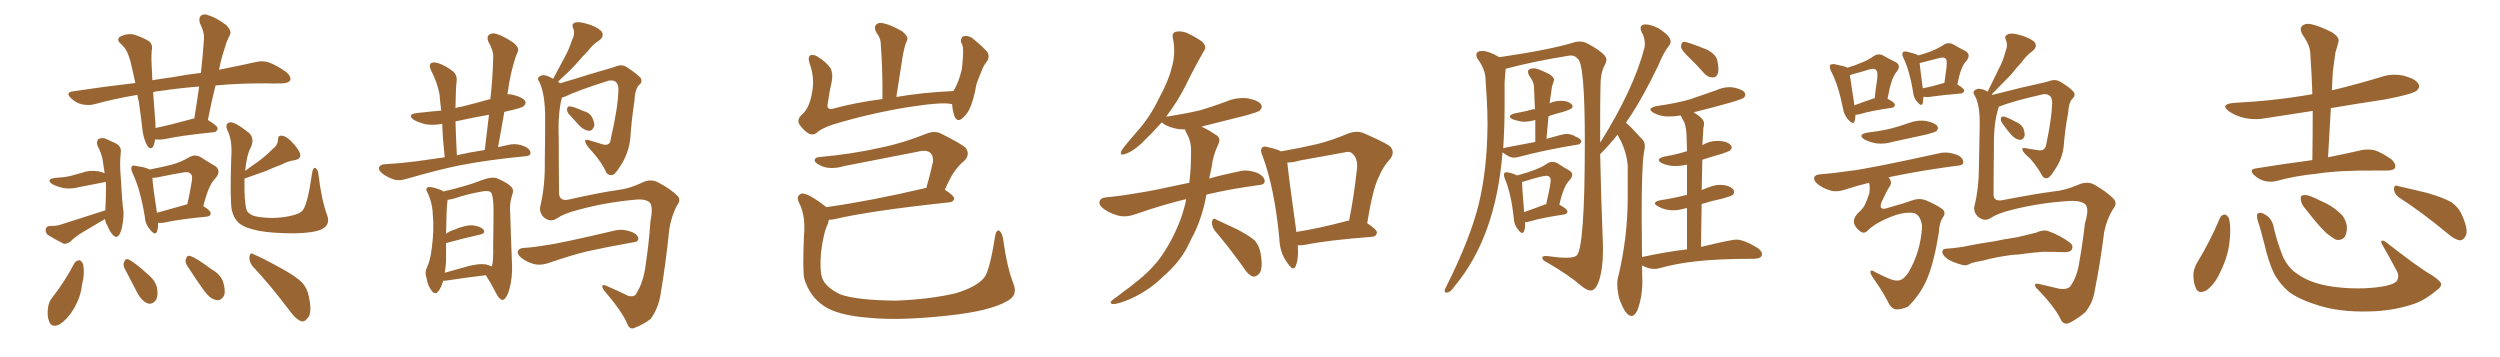 <svg xmlns="http://www.w3.org/2000/svg" xmlns:xlink="http://www.w3.org/1999/xlink" width="1050" height="150"><path fill="#996633" padding="10" d="M65.19 58.45L65.19 58.45Q64.75 60.94 64.16 61.82L64.16 61.82Q62.99 62.84 61.96 61.38L61.96 61.38Q60.50 58.89 59.91 55.22L59.91 55.22Q59.33 49.80 58.30 42.63L58.30 42.63Q57.86 41.16 57.71 39.84L57.71 39.84Q48.05 41.46 39.55 43.80L39.55 43.80Q37.35 44.38 34.28 43.80L34.28 43.80Q31.64 43.07 29.74 41.16L29.74 41.16Q27.39 38.82 30.47 38.38L30.47 38.38Q44.09 36.33 56.84 34.86L56.84 34.86Q55.66 29.30 54.64 25.20L54.64 25.20Q53.47 21.53 52.44 20.21L52.44 20.21Q51.86 19.63 50.98 18.60L50.98 18.60Q48.78 16.85 50.24 15.53L50.24 15.53Q53.03 13.92 56.25 14.50L56.25 14.50Q60.21 15.82 62.55 17.29L62.55 17.29Q64.31 18.60 63.72 21.39L63.72 21.39Q63.43 24.32 63.87 30.62L63.87 30.62Q63.87 32.23 64.01 33.69L64.01 33.69Q68.41 32.96 72.80 32.37L72.80 32.37Q78.96 31.20 84.38 30.62L84.38 30.62Q85.25 23.00 85.69 15.97L85.69 15.97Q85.84 13.62 83.94 9.67L83.94 9.67Q83.35 7.47 84.38 6.59L84.38 6.59Q85.69 5.57 87.60 6.45L87.60 6.45Q90.67 7.32 95.07 10.55L95.07 10.55Q97.27 12.89 96.68 14.36L96.68 14.36Q96.09 15.67 95.21 17.58L95.21 17.58Q94.48 19.92 93.46 23.14L93.46 23.14Q92.58 26.07 91.99 29.30L91.99 29.30Q100.78 27.54 107.37 26.07L107.37 26.07Q110.30 25.34 112.94 26.22L112.94 26.22Q116.16 27.39 120.12 30.18L120.12 30.18Q122.46 32.23 121.88 33.69L121.88 33.69Q121.14 35.01 118.36 35.01L118.36 35.01Q114.99 35.16 111.33 35.01L111.33 35.01Q99.90 35.01 90.53 35.89L90.53 35.89Q88.77 42.77 87.30 50.39L87.30 50.39Q91.41 52.88 91.41 53.91L91.41 53.91Q91.26 55.37 89.79 55.52L89.79 55.52Q75.59 56.98 68.99 58.45L68.99 58.45Q67.09 58.74 65.63 58.59L65.63 58.59Q65.33 58.45 65.19 58.45ZM80.13 50.10L80.13 50.10Q80.57 49.80 81.59 49.80L81.59 49.80Q82.76 42.63 83.64 36.33L83.64 36.33Q74.85 37.06 68.12 38.09L68.12 38.09Q66.06 38.23 64.31 38.67L64.31 38.67Q64.60 43.36 65.04 48.63L65.04 48.63Q65.33 50.98 65.33 53.76L65.33 53.76Q71.63 52.44 80.13 50.10ZM44.24 88.33L44.24 88.33Q44.53 82.47 44.53 77.93L44.53 77.93Q44.38 76.90 44.38 76.32L44.38 76.32Q43.65 76.61 42.63 76.76L42.63 76.76Q37.94 77.64 33.54 78.52L33.54 78.52Q29.74 79.54 26.51 78.96L26.51 78.96Q23.88 78.37 21.97 77.34L21.97 77.34Q19.04 75.29 23.14 74.71L23.14 74.71Q26.51 74.56 29.30 73.97L29.30 73.97Q31.79 73.24 34.13 72.66L34.13 72.66Q37.50 71.34 41.16 71.92L41.16 71.92Q42.92 72.22 43.95 72.80L43.95 72.80Q43.51 69.87 43.07 66.80L43.07 66.80Q42.33 63.72 41.02 61.38L41.02 61.38Q40.28 59.47 41.31 58.45L41.31 58.45Q42.63 57.71 44.09 58.15L44.09 58.15Q46.29 59.18 48.63 60.21L48.63 60.21Q51.27 61.67 50.68 64.45L50.68 64.45Q50.24 69.29 50.68 73.83L50.68 73.83Q51.27 85.11 51.86 88.77L51.86 88.77Q52.00 91.41 51.42 94.48L51.42 94.48Q50.98 97.12 50.10 98.58L50.10 98.58Q49.07 100.20 47.61 98.88L47.61 98.88Q46.14 97.41 45.12 94.78L45.12 94.78Q44.24 93.31 44.09 91.99L44.09 91.99Q39.70 94.63 35.16 97.27L35.16 97.27Q32.08 99.02 29.30 101.66L29.30 101.66Q27.83 102.54 26.81 102.39L26.81 102.39Q23.00 100.49 20.21 98.73L20.21 98.73Q19.04 97.85 19.19 96.39L19.19 96.39Q19.34 95.07 20.80 94.92L20.80 94.92Q23.58 94.92 25.05 94.48L25.05 94.48Q35.45 91.11 44.24 88.33ZM66.36 93.60L66.36 93.60Q66.50 95.80 65.92 97.27L65.92 97.27Q65.19 99.17 62.99 96.39L62.99 96.39Q60.94 94.04 60.79 90.82L60.79 90.82Q58.89 79.39 55.66 72.66L55.66 72.66Q54.79 70.75 55.37 69.87L55.37 69.87Q55.81 69.29 57.28 69.73L57.28 69.73Q61.38 70.31 62.84 71.19L62.84 71.19Q68.26 70.17 72.22 69.14L72.22 69.14Q76.32 67.97 79.39 66.06L79.39 66.06Q82.03 64.60 84.38 66.06L84.38 66.06Q87.74 68.26 90.38 69.73L90.38 69.73Q93.16 71.78 90.38 75L90.38 75Q87.60 77.64 85.40 86.57L85.40 86.57Q88.48 88.48 88.48 89.50L88.48 89.50Q88.48 90.82 87.01 90.97L87.01 90.97Q74.85 92.14 69.14 93.46L69.14 93.46Q67.68 93.75 66.36 93.60ZM77.93 85.99L77.93 85.99Q78.08 85.84 78.66 85.84L78.66 85.84Q79.69 81.45 80.27 77.78L80.27 77.78Q81.15 73.68 80.13 73.10L80.13 73.10Q79.39 71.92 76.61 72.51L76.61 72.51Q72.22 73.24 67.24 74.27L67.24 74.27Q65.33 74.71 64.01 74.71L64.01 74.71Q64.16 78.22 65.92 89.36L65.92 89.36Q71.19 87.89 77.93 85.99ZM102.69 75L102.69 75Q102.69 75.29 102.69 75.88L102.69 75.88Q102.54 84.67 103.56 88.18L103.56 88.18Q104.00 89.50 106.20 90.53L106.20 90.53Q108.69 91.41 114.40 91.55L114.40 91.55Q119.53 91.41 123.19 90.38L123.19 90.38Q126.12 89.65 127.15 88.33L127.15 88.33Q129.20 85.84 131.10 72.51L131.10 72.51Q131.54 70.02 132.57 70.61L132.57 70.61Q133.59 71.34 133.74 73.24L133.74 73.24Q135.06 84.08 137.40 90.38L137.40 90.38Q138.87 94.34 135.21 96.24L135.21 96.24Q131.98 97.85 123.63 98.00L123.63 98.00Q114.55 98.00 108.84 96.97L108.84 96.97Q102.98 95.80 100.63 93.90L100.63 93.90Q98.29 91.99 97.41 88.48L97.41 88.48Q96.53 84.67 97.12 66.06L97.12 66.06Q97.71 58.89 95.36 54.35L95.36 54.35Q94.48 52.00 96.39 51.42L96.39 51.42Q98.29 50.83 104.59 55.81L104.59 55.81Q106.93 58.01 105.47 61.67L105.47 61.67Q103.56 65.04 102.98 71.78L102.98 71.78Q105.62 69.73 108.25 67.97L108.25 67.97Q111.33 65.77 114.40 62.70L114.40 62.70Q116.75 60.94 116.75 58.59L116.75 58.59Q116.75 56.84 118.21 56.98L118.21 56.98Q119.97 56.98 122.31 59.33L122.31 59.33Q124.95 61.96 125.98 64.31L125.98 64.31Q126.71 66.65 123.93 67.24L123.93 67.24Q120.85 67.68 118.21 69.14L118.21 69.14Q114.99 70.31 111.77 71.78L111.77 71.78Q108.11 73.10 102.69 75ZM31.20 110.60L31.20 110.60Q31.93 109.42 33.40 109.28L33.40 109.28Q34.28 109.57 34.86 110.89L34.86 110.89Q35.74 114.70 34.42 119.68L34.42 119.68Q33.98 124.37 31.20 129.35L31.20 129.35Q28.56 133.89 25.05 136.23L25.05 136.23Q21.68 137.84 20.65 135.06L20.65 135.06Q19.63 132.57 20.21 128.91L20.21 128.91Q20.65 126.42 21.97 124.95L21.97 124.95Q27.25 118.21 31.20 110.60ZM52.29 112.65L52.29 112.65Q51.56 111.04 52.15 110.01L52.15 110.01Q52.73 108.40 54.05 108.98L54.05 108.98Q56.69 110.30 61.67 114.84L61.67 114.84Q65.04 117.48 65.92 120.70L65.92 120.70Q66.50 123.93 65.63 125.83L65.63 125.83Q64.01 128.03 62.11 127.44L62.11 127.44Q59.91 126.71 58.01 123.63L58.01 123.63Q55.08 118.07 52.29 112.65ZM78.52 111.47L78.52 111.47Q77.64 109.86 78.08 108.84L78.08 108.84Q78.52 107.08 79.98 107.52L79.98 107.52Q82.76 108.54 88.62 112.94L88.62 112.94Q92.72 115.28 93.75 118.51L93.75 118.51Q94.78 122.02 94.19 123.93L94.19 123.93Q92.87 126.56 90.67 125.98L90.67 125.98Q88.33 125.54 85.99 122.46L85.99 122.46Q82.18 117.19 78.52 111.47ZM105.91 111.62L105.91 111.62L105.91 111.62Q104.59 109.72 104.74 107.81L104.74 107.81Q105.18 105.76 106.49 106.79L106.49 106.79Q110.60 108.54 117.77 112.50L117.77 112.50Q124.22 116.02 126.86 118.65L126.86 118.65Q129.20 121.29 129.79 124.95L129.79 124.95Q131.25 131.84 129.05 133.74L129.05 133.74Q127.88 135.35 126.42 134.91L126.42 134.91Q124.22 134.03 121.88 130.81L121.88 130.81Q113.38 119.53 105.91 111.62ZM186.77 66.06L186.77 66.06Q185.89 57.71 185.74 52.00L185.74 52.00Q181.79 52.73 178.56 52.15L178.56 52.15Q175.78 51.42 173.88 50.39L173.88 50.39Q170.65 48.05 175.20 47.46L175.20 47.46Q180.32 46.88 185.30 46.44L185.30 46.44Q184.72 41.60 184.57 39.40L184.57 39.40Q183.54 34.28 180.91 29.30L180.91 29.30Q180.03 27.39 181.05 26.51L181.05 26.51Q182.23 25.93 183.98 26.51L183.98 26.51Q187.50 27.69 190.28 30.03L190.28 30.03Q192.19 31.64 191.75 34.42L191.75 34.42Q191.46 36.47 191.31 44.82L191.31 44.82Q191.31 44.97 191.31 45.41L191.31 45.41Q192.33 44.97 193.80 44.82L193.80 44.82Q199.66 43.36 205.96 41.60L205.96 41.60Q206.98 32.52 207.13 24.17L207.13 24.17Q207.42 21.53 205.08 17.43L205.08 17.43Q204.35 15.53 205.37 14.65L205.37 14.65Q206.54 13.62 208.45 14.21L208.45 14.21Q211.67 15.23 215.77 18.02L215.77 18.02Q218.12 20.07 217.53 21.53L217.53 21.53Q216.80 23.14 216.21 25.05L216.21 25.05Q215.48 27.39 214.60 31.05L214.60 31.05Q213.72 35.16 213.13 39.55L213.13 39.55Q214.60 39.55 216.06 39.99L216.06 39.99Q219.73 41.02 220.61 42.48L220.61 42.48Q221.04 43.51 220.02 44.53L220.02 44.53Q219.14 45.41 212.84 46.73L212.84 46.73Q212.26 46.88 211.82 47.02L211.82 47.02Q210.50 54.20 209.18 61.82L209.18 61.82Q211.52 61.23 214.60 60.64L214.60 60.64Q217.53 60.21 220.75 61.67L220.75 61.67Q222.95 62.84 222.80 64.60L222.80 64.60Q222.51 65.48 220.61 65.63L220.61 65.63Q205.22 67.09 193.21 69.43L193.21 69.43Q184.28 71.19 170.65 75.15L170.65 75.15Q167.87 76.03 165.53 75.44L165.53 75.44Q162.60 74.41 160.69 72.95L160.69 72.95Q158.79 71.48 159.23 70.17L159.23 70.17Q159.81 69.14 161.28 68.99L161.28 68.99Q167.14 68.70 174.32 67.82L174.32 67.82Q177.39 67.38 186.77 66.06ZM191.89 65.19L191.89 65.19Q197.02 64.01 203.61 62.99L203.61 62.99Q204.49 55.22 205.37 48.19L205.37 48.19Q198.05 49.51 191.31 50.98L191.31 50.98Q191.46 57.13 191.89 65.19ZM186.04 117.92L186.04 117.92Q186.04 118.21 186.04 118.36L186.04 118.36Q184.86 121.88 183.54 122.90L183.54 122.90Q182.37 123.63 181.35 122.17L181.35 122.17Q179.59 119.97 179.15 116.75L179.15 116.75Q178.27 114.55 179.30 112.35L179.30 112.35Q180.76 109.42 181.35 104.15L181.35 104.15Q182.37 96.53 181.79 90.38L181.79 90.38Q181.64 84.96 179.30 80.42L179.30 80.42Q178.56 79.10 180.03 78.52L180.03 78.52Q182.08 78.52 185.60 79.98L185.60 79.98Q186.04 80.27 186.18 80.42L186.18 80.42Q190.72 79.39 194.24 78.37L194.24 78.37Q198.49 77.20 202.15 75.73L202.15 75.73Q206.84 73.97 209.03 75L209.03 75Q213.57 77.05 214.60 78.37L214.60 78.37Q216.06 79.54 215.04 82.18L215.04 82.18Q213.87 85.55 214.31 90.09L214.31 90.09Q214.60 100.49 215.04 110.74L215.04 110.74Q215.33 117.63 213.43 123.05L213.43 123.05Q212.26 125.98 210.94 125.98L210.94 125.98Q209.77 125.83 208.30 123.05L208.30 123.05Q206.40 119.24 204.05 115.58L204.05 115.58Q196.58 116.46 186.91 117.92L186.91 117.92Q186.18 117.92 186.04 117.92ZM204.05 111.04L204.05 111.04Q205.37 111.33 206.40 111.91L206.40 111.91Q206.40 111.77 206.54 111.77L206.54 111.77Q207.28 110.30 207.13 102.83L207.13 102.83Q207.28 95.36 207.28 87.45L207.28 87.45Q207.13 81.74 206.10 80.71L206.10 80.71Q205.52 80.13 203.32 80.27L203.32 80.27Q196.29 81.45 190.87 83.35L190.87 83.35Q189.26 83.79 187.94 83.94L187.94 83.94Q187.94 84.23 187.94 84.38L187.94 84.38Q187.50 87.16 187.35 98.14L187.35 98.14Q188.82 97.12 190.58 96.53L190.58 96.53Q195.56 94.48 198.34 94.63L198.34 94.63Q201.56 94.92 203.03 96.39L203.03 96.39Q204.20 98.00 201.42 98.58L201.42 98.58Q195.41 99.90 187.35 102.10L187.35 102.10Q187.35 105.03 187.35 108.25L187.35 108.25Q187.35 111.77 186.77 114.55L186.77 114.55Q191.46 113.23 196.73 111.77L196.73 111.77Q201.42 110.60 204.05 111.04ZM235.99 41.02L235.99 41.02Q234.23 47.61 234.67 58.30L234.67 58.30Q234.67 70.17 234.81 81.59L234.81 81.59Q235.25 84.67 238.92 83.79L238.92 83.79Q252.69 80.71 259.42 79.83L259.42 79.83Q264.26 79.25 269.24 76.90L269.24 76.90Q273.19 74.85 276.42 76.61L276.42 76.61Q281.69 79.39 284.47 82.18L284.47 82.18Q286.23 83.94 284.33 86.28L284.33 86.28Q281.98 90.82 281.10 96.24L281.10 96.24Q279.64 110.74 277.44 123.63L277.44 123.63Q276.56 129.35 273.34 133.89L273.34 133.89Q270.56 136.08 266.89 137.55L266.89 137.55Q264.40 138.87 263.38 135.79L263.38 135.79Q261.04 130.52 253.86 122.17L253.86 122.17Q252.83 120.85 252.98 120.26L252.98 120.26Q252.98 119.24 254.88 120.12L254.88 120.12Q259.28 122.02 264.11 124.37L264.11 124.37Q266.46 124.66 267.04 123.63L267.04 123.63Q270.26 118.65 271.14 111.47L271.14 111.47Q272.61 101.81 273.19 92.87L273.19 92.87Q274.51 86.28 272.61 84.81L272.61 84.81Q270.56 83.35 266.02 83.94L266.02 83.94Q253.71 85.11 242.14 88.33L242.14 88.33Q236.72 89.79 233.94 91.70L233.94 91.70Q231.15 93.60 228.37 91.26L228.37 91.26Q226.17 88.92 227.05 86.13L227.05 86.13Q228.96 77.78 228.81 67.97L228.81 67.97Q228.96 57.71 228.96 49.66L228.96 49.66Q228.96 39.55 226.61 34.57L226.61 34.57Q225.44 32.96 226.32 32.37L226.32 32.37Q227.64 31.05 229.98 31.93L229.98 31.93Q231.30 32.52 232.32 33.11L232.32 33.11Q234.81 28.42 237.01 24.32L237.01 24.32Q238.92 20.95 240.23 16.85L240.23 16.85Q241.70 14.06 240.67 11.72L240.67 11.72Q239.94 10.11 241.41 9.52L241.41 9.52Q242.87 8.94 246.39 9.96L246.39 9.96Q250.20 10.99 252.39 12.89L252.39 12.89Q254.15 14.94 251.81 16.85L251.81 16.85Q248.88 18.75 246.97 21.39L246.97 21.39Q244.48 23.88 242.14 26.66L242.14 26.66Q239.36 29.74 234.38 34.28L234.38 34.28Q234.81 34.57 235.25 35.01L235.25 35.01Q237.89 34.13 241.55 33.11L241.55 33.11Q246.53 31.49 253.13 29.59L253.13 29.59Q257.81 28.27 259.28 27.69L259.28 27.69Q261.47 26.95 263.38 28.27L263.38 28.27Q268.21 31.49 269.24 32.96L269.24 32.96Q269.82 34.72 268.36 35.74L268.36 35.74Q266.60 37.65 266.46 42.48L266.46 42.48Q265.28 49.95 264.70 58.45L264.70 58.45Q263.96 64.45 260.74 69.43L260.74 69.43Q258.54 72.95 257.52 73.39L257.52 73.39Q256.05 73.97 254.74 72.66L254.74 72.66Q252.83 68.26 248.88 63.87L248.88 63.87Q245.95 60.79 245.80 59.47L245.80 59.47Q245.51 58.30 247.41 58.89L247.41 58.89Q250.20 59.77 253.71 60.79L253.71 60.79Q256.35 61.08 256.49 58.45L256.49 58.45Q259.57 45.12 259.72 37.94L259.72 37.94Q259.86 34.86 257.96 33.98L257.96 33.98Q257.08 33.69 255.76 33.84L255.76 33.84Q242.29 38.09 237.01 40.72L237.01 40.72Q236.13 40.87 235.99 41.02ZM238.77 47.75L238.77 47.75Q238.04 46.73 238.18 45.70L238.18 45.70Q238.33 44.53 239.36 44.68L239.36 44.68Q240.97 44.82 244.92 46.58L244.92 46.58Q247.56 47.31 248.58 49.07L248.58 49.07Q249.76 51.42 249.61 52.88L249.61 52.88Q248.88 54.93 247.41 54.93L247.41 54.93Q245.51 54.79 243.60 53.03L243.60 53.03Q241.11 50.39 238.77 47.75ZM219.73 104.15L219.73 104.15L219.73 104.15Q224.27 103.86 229.25 102.98L229.25 102.98Q234.52 102.39 258.84 96.68L258.84 96.68Q262.06 96.09 265.72 97.56L265.72 97.56Q268.21 98.73 268.07 100.49L268.07 100.49Q267.92 101.66 265.72 101.81L265.72 101.81Q254.88 103.71 246.39 105.62L246.39 105.62Q239.79 107.23 230.42 110.45L230.42 110.45Q227.49 111.47 224.85 111.04L224.85 111.04Q221.63 110.30 219.29 108.54L219.29 108.54Q217.09 106.93 217.53 105.47L217.53 105.47Q217.97 104.30 219.73 104.15ZM399.90 43.80L399.90 43.80Q396.68 42.63 381.59 44.97L381.59 44.97Q365.19 47.61 349.37 52.44L349.37 52.44Q344.53 54.20 342.77 55.96L342.77 55.96Q341.31 56.98 339.40 55.96L339.40 55.96Q337.06 54.35 335.60 52.00L335.60 52.00Q334.57 49.95 337.35 47.61L337.35 47.61Q339.99 44.97 341.02 39.11L341.02 39.11Q342.33 32.81 339.99 26.51L339.99 26.51Q339.11 23.73 340.58 23.14L340.58 23.14Q342.04 22.85 343.51 23.88L343.51 23.88Q346.88 25.93 348.78 28.56L348.78 28.56Q349.95 30.76 349.37 33.98L349.37 33.98Q348.34 38.53 347.75 42.92L347.75 42.92Q346.88 46.29 349.66 45.70L349.66 45.70Q359.18 43.07 370.61 41.60L370.61 41.60Q370.75 28.86 369.87 17.72L369.87 17.72Q369.73 15.82 367.97 13.48L367.97 13.48Q366.94 11.43 367.97 10.40L367.97 10.40Q368.99 9.23 371.19 9.81L371.19 9.81Q374.41 10.55 378.96 13.18L378.96 13.18Q381.59 15.38 381.01 16.85L381.01 16.85Q380.71 17.72 380.13 19.04L380.13 19.04Q379.83 20.51 379.25 22.85L379.25 22.85Q377.93 31.49 376.46 40.72L376.46 40.72Q387.60 38.82 400.34 38.23L400.34 38.23Q400.63 37.79 400.78 37.65L400.78 37.65Q402.69 34.42 404.00 29.00L404.00 29.00Q404.30 26.22 404.44 23.88L404.44 23.88Q404.59 21.39 404.44 19.92L404.44 19.92Q404.15 18.46 403.56 17.58L403.56 17.58Q403.56 15.67 404.59 15.23L404.59 15.23Q406.35 14.79 408.11 15.82L408.11 15.82Q412.35 19.19 414.70 21.83L414.70 21.83Q415.87 24.02 414.40 25.93L414.40 25.93Q413.23 27.39 412.65 28.86L412.65 28.86Q411.47 31.64 410.16 35.16L410.16 35.16Q408.84 42.63 406.93 46.29L406.93 46.29Q405.76 48.49 403.86 49.95L403.86 49.95Q401.95 51.27 400.93 48.93L400.93 48.93Q400.05 46.58 399.90 43.80ZM425.68 119.24L425.68 119.24L425.68 119.24Q427.59 124.07 423.05 126.42L423.05 126.42Q416.02 130.66 397.85 132.57L397.85 132.57Q377.64 134.77 364.75 133.45L364.75 133.45Q351.71 132.42 346.00 128.47L346.00 128.47Q340.14 124.66 337.79 117.04L337.79 117.04Q337.06 113.82 337.65 99.17L337.65 99.17Q338.53 90.67 335.45 84.81L335.45 84.81Q334.28 82.32 336.62 81.30L336.62 81.30Q339.11 80.86 346.73 86.72L346.73 86.72Q346.88 86.87 347.02 87.01L347.02 87.01Q365.77 84.38 388.77 78.96L388.77 78.96Q388.92 78.96 389.06 78.96L389.06 78.96Q390.53 73.83 391.85 67.97L391.85 67.97Q391.99 65.48 390.97 64.45L390.97 64.45Q389.50 62.70 385.40 63.72L385.40 63.72Q370.46 66.65 354.64 69.73L354.64 69.73Q349.07 71.34 345.41 69.87L345.41 69.87Q342.63 68.70 342.19 67.68L342.19 67.68Q341.89 66.06 344.53 65.92L344.53 65.92Q357.71 64.75 370.17 61.96L370.17 61.96Q379.39 60.06 389.21 56.10L389.21 56.10Q392.58 54.79 395.21 56.10L395.21 56.10Q403.13 60.06 405.47 61.96L405.47 61.96Q407.67 64.75 405.03 67.53L405.03 67.53Q403.27 68.85 401.51 71.19L401.51 71.19Q399.61 73.39 396.83 79.69L396.83 79.69Q400.78 82.18 400.78 83.50L400.78 83.50Q400.34 84.81 398.88 84.96L398.88 84.96Q365.63 88.48 350.10 92.14L350.10 92.14Q349.07 92.29 348.19 92.29L348.19 92.29Q347.90 93.02 347.75 93.90L347.75 93.90Q345.85 97.71 344.82 106.05L344.82 106.05Q344.24 113.53 345.26 116.60L345.26 116.60Q346.58 120.56 352.88 123.63L352.88 123.63Q359.91 126.12 376.32 126.27L376.32 126.27Q391.11 125.68 401.81 123.05L401.81 123.05Q410.16 120.41 413.23 116.75L413.23 116.75Q415.58 114.26 417.92 99.32L417.92 99.32Q418.51 96.09 419.82 96.97L419.82 96.97Q420.85 97.85 421.29 100.20L421.29 100.20Q422.90 112.21 425.68 119.24ZM538.04 63.57L538.04 63.57Q545.80 62.26 553.27 60.50L553.27 60.50Q559.57 58.89 566.16 56.10L566.16 56.10Q569.68 54.79 572.46 55.81L572.46 55.81Q580.96 59.47 583.74 61.38L583.74 61.38Q586.23 64.01 583.59 67.09L583.59 67.09Q580.96 69.87 579.05 74.41L579.05 74.41Q576.56 79.25 574.22 93.75L574.22 93.75Q578.32 96.39 578.32 97.71L578.32 97.71Q578.03 99.32 576.27 99.46L576.27 99.46Q557.08 100.93 548.14 102.83L548.14 102.83Q546.39 103.13 545.07 102.98L545.07 102.98Q545.51 108.54 544.19 111.77L544.19 111.77Q543.16 114.11 540.82 110.60L540.82 110.60Q537.45 106.20 537.30 99.90L537.30 99.90Q535.25 78.81 530.27 65.48L530.27 65.48Q529.10 62.99 530.13 61.96L530.13 61.96Q530.71 61.23 532.62 61.82L532.62 61.82Q536.57 62.70 538.04 63.57ZM540.67 68.26L540.67 68.26Q541.26 74.41 544.48 97.41L544.48 97.41Q553.86 95.95 565.43 92.87L565.43 92.87Q566.02 92.58 566.60 92.72L566.60 92.72Q568.65 82.76 569.97 70.46L569.97 70.46Q570.26 66.36 567.92 64.45L567.92 64.45Q567.04 63.43 564.70 64.01L564.70 64.01Q555.47 65.63 546.09 67.38L546.09 67.38Q543.02 68.26 540.67 68.26ZM510.06 96.68L510.06 96.68Q508.89 94.92 509.03 93.02L509.03 93.02Q509.62 91.26 510.64 92.14L510.64 92.14Q513.87 93.60 519.73 96.39L519.73 96.39Q524.71 99.02 526.90 100.93L526.90 100.93Q529.10 103.42 529.54 106.93L529.54 106.93Q530.57 113.38 528.66 115.14L528.66 115.14Q527.49 116.31 526.17 116.16L526.17 116.16Q523.97 115.28 522.07 112.06L522.07 112.06Q515.48 102.98 510.06 96.68ZM498.19 83.64L498.19 83.64L498.19 83.64Q489.26 85.69 476.51 90.09L476.51 90.09Q473.14 91.26 470.07 90.67L470.07 90.67Q466.55 89.79 463.77 87.89L463.77 87.89Q461.28 86.13 461.87 84.38L461.87 84.38Q462.45 83.06 464.36 82.91L464.36 82.91Q470.65 82.32 478.13 81.01L478.13 81.01Q482.67 80.42 499.51 76.76L499.51 76.76Q499.95 73.10 500.10 69.87L500.10 69.87Q500.24 66.50 500.24 63.43L500.24 63.43Q500.39 59.33 498.19 55.66L498.19 55.66Q497.75 54.79 497.75 54.35L497.75 54.35Q496.29 54.35 494.82 54.20L494.82 54.20Q491.46 53.61 489.11 52.29L489.11 52.29Q488.09 51.56 487.94 51.42L487.94 51.42Q483.84 55.96 479.30 60.35L479.30 60.35Q475.49 63.87 472.27 64.75L472.27 64.75Q470.07 65.48 471.09 63.13L471.09 63.13Q473.29 60.06 477.69 55.08L477.69 55.08Q482.96 49.22 486.62 41.60L486.62 41.60Q490.72 34.13 492.04 28.71L492.04 28.71Q493.95 22.41 492.63 16.11L492.63 16.11Q492.04 13.92 493.80 13.33L493.80 13.33Q496.00 12.89 498.34 13.77L498.34 13.77Q501.86 15.38 504.64 17.29L504.64 17.29Q507.13 19.48 505.66 21.39L505.66 21.39Q501.86 27.98 497.90 36.04L497.90 36.04Q494.53 42.77 489.70 49.07L489.70 49.07Q489.99 48.93 490.43 48.93L490.43 48.93Q497.90 47.75 504.20 46.29L504.20 46.29Q510.06 44.53 515.04 42.63L515.04 42.63Q519.58 40.72 524.12 41.31L524.12 41.31Q528.66 42.19 529.69 43.95L529.69 43.95Q530.42 45.12 529.10 46.44L529.10 46.44Q528.37 47.02 523.83 48.34L523.83 48.34Q513.87 50.83 504.64 53.17L504.64 53.17Q505.08 53.47 505.52 53.61L505.52 53.61Q507.71 54.64 510.50 56.54L510.50 56.54Q512.99 57.86 511.67 60.64L511.67 60.64Q509.47 65.19 508.89 70.17L508.89 70.17Q508.30 72.66 507.86 75L507.86 75Q513.43 73.39 520.61 71.92L520.61 71.92Q524.12 71.04 528.52 72.80L528.52 72.80Q531.30 74.41 531.15 76.32L531.15 76.32Q531.01 77.64 528.37 77.78L528.37 77.78Q516.50 79.39 506.69 81.74L506.69 81.74Q505.22 90.23 501.71 97.71L501.71 97.71Q500.24 100.49 498.78 103.56L498.78 103.56Q495.41 110.16 488.67 116.02L488.67 116.02Q482.81 121.88 474.76 125.54L474.76 125.54Q469.63 127.73 467.43 127.73L467.43 127.73Q465.53 127.29 467.43 125.83L467.43 125.83Q469.78 124.22 472.12 122.31L472.12 122.31Q474.61 120.56 476.37 119.09L476.37 119.09Q484.13 113.09 488.23 106.93L488.23 106.93Q493.36 99.32 496.44 90.38L496.44 90.38Q497.61 86.87 498.19 83.64ZM639.26 97.85L639.26 97.85Q638.67 97.85 637.65 96.53L637.65 96.53Q635.89 94.48 635.74 91.41L635.74 91.41Q634.72 81.45 632.08 75.15L632.08 75.15Q631.64 74.12 631.64 73.39L631.64 73.39Q631.64 72.36 632.67 72.36L632.67 72.36Q634.42 72.36 637.21 73.68L637.21 73.68Q646.44 71.19 649.80 68.70L649.80 68.70Q650.83 67.97 652.00 67.97L652.00 67.97Q652.88 67.97 653.91 68.41L653.91 68.41Q656.98 70.46 658.67 71.34Q660.35 72.22 660.35 73.39L660.35 73.39Q660.35 74.41 659.18 75.73L659.18 75.73Q656.69 78.08 654.93 85.99L654.93 85.99Q658.30 87.74 658.30 88.77L658.30 88.77Q658.30 89.94 656.84 90.09L656.84 90.09Q647.31 91.55 642.92 92.87L642.92 92.87Q641.60 93.31 640.58 93.31L640.58 93.31Q640.58 97.85 639.26 97.85ZM640.14 89.06L640.14 89.06Q643.65 87.89 648.19 86.13L648.19 86.13Q648.49 85.84 649.37 85.84L649.37 85.84Q651.27 77.64 651.27 75.73L651.27 75.73Q651.27 73.83 649.37 73.83L649.37 73.83Q647.75 73.83 639.70 76.32L639.70 76.32Q639.40 76.32 639.26 76.46L639.26 76.46Q639.26 78.52 640.14 89.06ZM719.38 32.52L719.38 32.52Q717.19 32.52 715.72 30.76L715.72 30.76Q712.65 27.25 709.57 24.32Q706.49 21.39 706.05 19.92L706.05 19.92Q706.05 18.31 706.49 17.94Q706.93 17.58 707.37 17.58L707.37 17.58Q708.84 17.58 717.19 20.95L717.19 20.95Q720.70 23.00 721.22 25.20Q721.73 27.39 721.73 28.86L721.73 28.86Q721.73 32.52 719.38 32.52ZM685.25 132.71L685.25 132.71Q682.62 132.71 679.98 125.10L679.98 125.10Q679.25 121.73 679.25 119.38L679.25 119.38Q679.25 118.21 679.39 117.33L679.39 117.33Q683.64 100.05 683.64 83.06L683.64 83.06L683.64 69.43Q683.20 64.31 680.86 59.33L680.86 59.33Q679.98 58.01 679.39 56.54L679.39 56.54Q675.88 60.94 672.07 64.75L672.07 64.75Q672.36 80.57 673.24 103.13L673.24 103.13L673.24 105.47Q673.24 112.65 671.63 117.77L671.63 117.77Q670.17 122.02 668.12 122.02L668.12 122.02Q666.50 122.02 664.01 119.97L664.01 119.97Q659.03 115.58 649.66 110.16L649.66 110.16Q647.75 109.28 647.75 108.25L647.75 108.25Q647.75 107.52 649.22 107.52L649.22 107.52L649.66 107.52Q654.64 108.25 657.71 108.25L657.71 108.25Q661.08 108.25 662.11 107.37L662.11 107.37Q665.63 104.74 665.63 59.33L665.63 59.33Q665.63 26.22 662.55 24.61L662.55 24.61Q661.52 23.29 659.62 23.29L659.62 23.29L658.59 23.44Q644.09 25.78 632.52 28.86L632.52 28.86Q632.37 28.86 632.37 29.00L632.37 29.00L631.93 34.57L631.93 44.53Q631.93 53.32 631.35 62.26L631.35 62.26Q631.35 62.11 644.82 59.62L644.82 59.62L644.82 50.39Q642.33 51.12 639.99 51.12L639.99 51.12Q638.38 51.12 635.30 50.10L635.30 50.10Q634.13 49.51 634.13 48.93L634.13 48.93Q634.13 48.19 636.18 47.61L636.18 47.61Q640.43 46.88 644.09 45.85L644.09 45.85L644.68 45.85L644.24 36.04Q644.09 34.28 642.19 31.64L642.19 31.64Q641.75 30.76 641.75 30.18L641.75 30.18Q641.75 28.71 644.24 28.71L644.24 28.71Q646.00 28.71 650.83 31.20L650.83 31.20Q652.73 32.52 652.73 33.54L652.73 33.54L651.86 36.33L650.83 43.36Q653.17 42.33 655.66 42.33L655.66 42.33Q658.74 42.33 660.21 43.95L660.21 43.95Q660.50 44.24 660.50 44.53L660.50 44.53Q660.50 45.12 659.99 45.56Q659.47 46.00 656.84 46.88L656.84 46.88Q653.47 47.75 650.39 48.78L650.39 48.78L649.51 58.30Q656.69 56.25 657.71 56.25L657.71 56.25Q660.21 56.25 661.82 57.42L661.82 57.42Q664.16 58.30 664.16 59.47L664.16 59.47L664.16 59.62Q663.43 60.79 662.40 60.79L662.40 60.79L662.26 60.79Q648.78 62.99 637.79 65.92L637.79 65.92Q636.77 66.21 635.74 66.21L635.74 66.21Q633.98 66.21 631.35 64.16L631.35 64.16L631.05 64.01Q628.27 99.46 610.99 120.12L610.99 120.12Q609.23 122.90 607.47 122.90L607.47 122.90Q606.74 122.90 606.74 122.02L606.74 122.02Q606.74 121.58 607.62 119.97L607.62 119.97Q617.58 100.05 621.09 85.62Q624.61 71.19 624.76 52.44L624.76 52.44Q624.76 47.31 624.46 41.89Q624.17 36.47 623.88 32.59Q623.58 28.71 620.51 24.61L620.51 24.61Q620.07 23.88 620.07 23.14L620.07 23.14Q620.07 21.39 622.56 21.39L622.56 21.39Q625.20 21.39 629.74 24.02L629.74 24.02Q651.71 20.80 661.82 17.58L661.82 17.58L663.43 17.43Q665.19 17.43 666.80 18.31L666.80 18.31Q674.71 22.56 674.71 25.05L674.71 25.05Q674.71 26.07 673.83 27.69L673.83 27.69Q672.22 30.76 672.22 35.74L672.22 35.74Q672.07 41.46 672.07 50.39L672.07 50.39L672.07 59.91Q686.13 37.50 690.67 20.07L690.67 20.07Q690.82 19.19 690.82 18.16L690.82 18.16Q690.82 15.82 689.50 13.48L689.50 13.48Q689.06 12.60 689.06 11.87L689.06 11.87Q689.06 10.25 691.11 10.25L691.11 10.25Q693.31 10.25 696.53 11.87L696.53 11.87Q701.66 15.09 701.66 17.43L701.66 17.43Q701.66 18.31 701.07 19.04L701.07 19.04Q698.73 21.97 696.39 27.69L696.39 27.69Q690.38 40.14 684.96 48.49L684.96 48.49Q683.79 50.10 682.91 51.56L682.91 51.56Q684.08 52.29 690.09 58.89L690.09 58.89Q690.82 59.77 690.82 61.38L690.82 61.38Q690.82 62.70 690.38 64.45L690.38 64.45Q689.50 70.75 689.50 90.82L689.50 90.82L689.65 107.96Q699.61 105.76 708.54 104.74L708.54 104.74L708.54 87.45L707.96 87.45Q705.18 88.33 702.69 88.33L702.69 88.33Q699.32 88.33 696.39 86.72L696.39 86.72Q695.07 85.99 695.07 85.40L695.07 85.40Q695.07 84.52 697.41 84.08L697.41 84.08Q703.27 83.20 708.25 81.88L708.25 81.88L708.54 81.88L708.54 69.14Q705.91 69.73 703.56 69.73L703.56 69.73Q700.63 69.73 698.00 68.55L698.00 68.55Q696.68 67.82 696.68 67.24L696.68 67.24Q696.68 66.36 699.02 65.77L699.02 65.77Q704.15 64.89 708.25 63.57L708.25 63.57L708.54 63.57L708.40 58.45Q708.40 54.05 707.37 51.27L707.37 51.27Q706.49 49.95 705.91 48.49L705.91 48.49Q703.27 48.93 700.63 48.93L700.63 48.93Q697.41 48.93 694.63 47.46L694.63 47.46Q693.16 46.58 693.16 46.00L693.16 46.00Q693.16 45.12 695.80 44.53L695.80 44.53Q703.42 43.51 709.72 41.75L709.72 41.75L720.70 37.94Q723.63 36.62 726.27 36.62L726.27 36.62Q727.29 36.62 728.17 36.77L728.17 36.77Q733.01 37.79 733.01 39.70L733.01 39.70Q733.01 40.43 732.42 41.02L732.42 41.02Q731.25 42.19 711.33 47.17L711.33 47.17Q715.72 49.80 715.72 51.86L715.72 51.86Q715.72 52.73 715.43 53.61L715.43 53.61L714.99 60.94L715.58 60.64Q718.21 59.18 721.14 59.18L721.14 59.18Q725.54 59.18 727.00 61.08L727.00 61.08Q727.29 61.52 727.29 61.96L727.29 61.96Q727.29 62.55 726.78 63.06Q726.27 63.57 723.19 64.60L723.19 64.60Q718.95 65.77 714.99 67.09L714.99 67.09L714.70 79.83Q719.68 77.64 722.17 77.64L722.17 77.64Q726.56 77.64 728.17 79.83L728.17 79.83L728.32 80.57Q728.32 81.30 727.81 81.81Q727.29 82.32 723.63 83.35L723.63 83.35Q718.80 84.38 714.70 85.69L714.70 85.69L714.40 103.71Q727.15 100.63 729.20 100.63L729.20 100.63Q732.57 100.63 738.43 104.30L738.43 104.30Q740.04 105.62 740.04 106.79L740.04 106.79Q740.04 108.54 736.82 108.69L736.82 108.69Q720.70 108.69 711.47 109.86L711.47 109.86Q703.71 110.74 696.97 112.65L696.97 112.65Q695.95 112.94 694.78 112.94L694.78 112.94Q692.29 112.94 689.65 111.47L689.65 111.47L689.79 118.36Q689.79 124.66 687.74 130.22L687.74 130.22Q686.57 132.71 685.25 132.71ZM779.30 48.19L779.30 48.19Q779.30 49.95 778.86 50.98L778.86 50.98Q778.42 52.59 776.22 50.24L776.22 50.24Q774.46 48.19 774.02 45.41L774.02 45.41Q772.12 35.74 769.04 29.88L769.04 29.88Q768.16 27.83 768.75 27.25L768.75 27.25Q769.19 26.81 770.51 26.95L770.51 26.95Q774.90 27.83 775.93 28.42L775.93 28.42Q779.00 27.54 781.35 26.51L781.35 26.51Q784.57 25.34 786.91 23.58L786.91 23.58Q788.96 22.27 790.87 23.29L790.87 23.29Q793.95 25.05 796.14 26.07L796.14 26.07Q798.78 27.54 796.44 30.32L796.44 30.32Q794.24 32.96 792.77 41.46L792.77 41.46Q795.85 43.07 795.85 43.95L795.85 43.95Q795.70 45.12 794.68 45.26L794.68 45.26Q785.45 46.58 781.35 47.90L781.35 47.90Q780.18 48.19 779.30 48.19ZM786.62 41.46L786.62 41.46Q786.77 41.31 787.35 41.31L787.35 41.31Q787.79 37.21 788.38 33.54L788.38 33.54Q788.82 30.03 787.94 29.44L787.94 29.44Q787.50 28.56 785.16 29.15L785.16 29.15Q781.93 30.18 777.98 31.20L777.98 31.20Q777.39 31.49 776.95 31.64L776.95 31.64Q777.39 34.86 778.86 44.24L778.86 44.24Q782.23 42.92 786.62 41.46ZM807.86 40.58L807.86 40.58Q807.71 42.33 807.57 43.36L807.57 43.36Q806.98 44.97 805.22 42.77L805.22 42.77Q803.61 41.02 803.47 38.38L803.47 38.38Q802.00 29.59 799.37 24.17L799.37 24.17Q798.63 22.56 799.22 21.97L799.22 21.97Q799.51 21.53 800.83 21.68L800.83 21.68Q804.49 22.56 805.52 23.14L805.52 23.14Q805.52 23.14 805.66 23.29L805.66 23.29Q808.74 22.41 811.08 21.53L811.08 21.53Q814.01 20.36 816.21 18.90L816.21 18.90Q818.12 17.58 820.31 18.60L820.31 18.60Q823.24 20.36 825.44 21.39L825.44 21.39Q828.08 23.00 825.73 25.78L825.73 25.78Q823.54 27.98 822.07 35.45L822.07 35.45Q825 37.21 825 38.09L825 38.09Q824.71 39.11 823.68 39.26L823.68 39.26Q815.19 39.99 811.23 40.58L811.23 40.58Q809.77 40.87 808.45 40.72L808.45 40.72Q808.01 40.58 807.86 40.58ZM815.92 35.01L815.92 35.01Q816.06 34.86 816.65 34.86L816.65 34.86Q817.09 31.35 817.53 28.27L817.53 28.27Q817.82 25.20 817.24 24.76L817.24 24.76Q816.65 23.88 814.75 24.32L814.75 24.32Q811.96 25.05 808.45 25.93L808.45 25.93Q806.84 26.37 806.25 26.51L806.25 26.51Q806.54 29.44 807.57 37.06L807.57 37.06Q811.08 36.47 815.92 35.01ZM784.42 55.66L784.42 55.66Q789.55 55.08 793.95 54.05L793.95 54.05Q797.90 53.03 801.56 51.71L801.56 51.71Q805.37 50.24 809.03 50.83L809.03 50.83Q812.70 51.56 813.72 53.03L813.72 53.03Q814.31 54.05 813.28 55.08L813.28 55.08Q812.70 55.52 809.47 56.40L809.47 56.40Q802.15 58.01 795.41 59.47L795.41 59.47Q791.60 60.64 787.94 60.21L787.94 60.21Q785.01 59.62 783.11 58.59L783.11 58.59Q779.88 56.54 784.42 55.66ZM784.42 96.83L784.42 96.83Q782.96 98.44 781.20 97.12L781.20 97.12Q779.15 95.51 778.71 93.75L778.71 93.75Q778.27 91.85 780.18 89.65L780.18 89.65Q782.67 87.45 783.25 85.99L783.25 85.99Q784.28 83.79 785.16 81.01L785.16 81.01Q785.45 78.22 785.01 76.76L785.01 76.76Q780.18 77.93 774.76 79.69L774.76 79.69Q771.53 80.71 769.19 80.13L769.19 80.13Q765.97 79.25 763.62 77.49L763.62 77.49Q761.57 75.88 762.01 74.41L762.01 74.41Q762.45 73.39 764.21 73.24L764.21 73.24Q770.07 72.80 776.81 71.78L776.81 71.78Q783.40 71.19 815.48 64.16L815.48 64.16Q818.70 63.72 822.36 65.19L822.36 65.19Q824.71 66.50 824.56 68.26L824.56 68.26Q824.56 69.43 822.22 69.58L822.22 69.58Q807.71 71.48 796.29 73.83L796.29 73.83Q794.53 74.12 793.07 74.56L793.07 74.56Q793.21 74.56 793.36 74.71L793.36 74.71Q794.97 76.61 793.51 78.52L793.51 78.52Q792.63 79.83 790.28 84.81L790.28 84.81Q788.82 88.48 792.48 87.45L792.48 87.45Q794.38 86.87 795.85 86.43L795.85 86.43Q798.93 85.69 802.88 84.23L802.88 84.23Q805.96 83.06 808.74 84.08L808.74 84.08Q813.72 86.13 816.06 88.04L816.06 88.04Q817.38 89.65 815.92 91.41L815.92 91.41Q814.45 93.75 814.31 97.71L814.31 97.71Q812.26 110.30 809.47 116.89L809.47 116.89Q806.84 123.34 801.42 128.76L801.42 128.76Q798.49 130.08 796.29 129.93L796.29 129.93Q794.82 129.79 793.51 127.88L793.51 127.88Q791.02 122.75 786.62 116.60L786.62 116.60Q785.45 114.84 785.60 113.96L785.60 113.96Q785.89 113.09 787.79 114.40L787.79 114.40Q790.28 115.72 793.80 117.19L793.80 117.19Q796.29 118.21 798.19 117.63L798.19 117.63Q799.80 117.04 801.56 114.40L801.56 114.40Q806.69 105.76 807.28 95.07L807.28 95.07Q806.69 90.38 803.91 89.50L803.91 89.50Q800.98 88.92 796.44 90.23L796.44 90.23Q788.09 93.16 784.42 96.83ZM839.50 44.82L839.50 44.82Q839.36 44.97 839.36 45.41L839.36 45.41Q837.30 51.42 837.45 61.67L837.45 61.67Q837.30 71.92 837.30 81.74L837.30 81.74Q837.30 84.67 840.97 84.08L840.97 84.08Q855.32 81.30 862.50 80.42L862.50 80.42Q867.33 79.98 872.75 77.64L872.75 77.64Q876.71 75.88 879.79 77.64L879.79 77.64Q885.06 80.71 887.70 83.50L887.70 83.50Q889.45 85.40 887.55 87.74L887.55 87.74Q884.77 92.14 883.74 97.56L883.74 97.56Q882.13 110.45 879.79 122.02L879.79 122.02Q879.05 127.15 875.83 131.10L875.83 131.10Q873.05 133.59 869.38 135.50L869.38 135.50Q866.75 136.82 865.43 134.03L865.43 134.03Q863.09 129.05 855.91 121.58L855.91 121.58Q854.59 120.56 854.74 119.68L854.74 119.68Q854.59 118.80 856.93 119.38L856.93 119.38Q860.60 120.26 864.99 121.29L864.99 121.29Q868.21 121.73 869.53 120.26L869.53 120.26Q872.46 116.16 873.34 109.86L873.34 109.86Q874.80 101.66 875.68 93.75L875.68 93.75Q877.59 87.60 875.83 85.84L875.83 85.84Q874.07 84.23 869.53 84.38L869.53 84.38Q856.79 85.11 844.78 88.18L844.78 88.18Q838.92 89.65 836.13 91.55L836.13 91.55Q833.50 93.31 830.71 90.97L830.71 90.97Q828.52 88.77 829.39 85.99L829.39 85.99Q831.15 78.81 831.15 70.02L831.15 70.02Q831.30 60.94 831.45 53.76L831.45 53.76Q831.74 44.53 829.54 40.43L829.54 40.43Q828.37 38.67 829.25 38.09L829.25 38.09Q830.42 36.77 833.06 37.65L833.06 37.65Q833.94 37.94 834.81 38.53L834.81 38.53Q837.16 33.69 839.36 29.15L839.36 29.15Q841.26 25.78 842.29 21.68L842.29 21.68Q843.46 18.90 842.43 16.70L842.43 16.70Q841.70 15.09 843.16 14.50L843.16 14.50Q844.63 13.62 848.14 14.65L848.14 14.65Q851.95 15.67 854.30 17.43L854.30 17.43Q856.05 19.48 853.71 21.39L853.71 21.39Q850.93 23.44 849.02 26.22L849.02 26.22Q846.83 28.56 844.63 31.35L844.63 31.35Q841.55 34.57 836.57 39.55L836.57 39.55Q836.72 39.70 836.87 39.84L836.87 39.84Q839.65 39.11 843.31 38.23L843.31 38.23Q848.29 36.91 855.03 35.45L855.03 35.45Q859.86 34.42 861.33 33.84L861.33 33.84Q863.38 33.25 865.28 34.28L865.28 34.28Q869.97 37.21 871.00 38.67L871.00 38.67Q871.88 40.14 870.41 41.46L870.41 41.46Q868.80 43.21 868.65 47.31L868.65 47.31Q867.33 53.91 866.75 61.52L866.75 61.52Q866.16 66.65 863.09 71.19L863.09 71.19Q861.18 74.27 860.16 74.71L860.16 74.71Q858.84 75.29 857.81 73.97L857.81 73.97Q855.91 70.31 852.69 66.65L852.69 66.65Q849.61 64.01 849.46 62.99L849.46 62.99Q849.02 61.82 850.93 62.26L850.93 62.26Q853.27 62.70 856.35 63.13L856.35 63.13Q858.98 63.43 859.42 60.64L859.42 60.64Q861.77 49.51 861.91 43.21L861.91 43.21Q861.91 40.58 860.45 39.99L860.45 39.99Q859.57 39.40 858.25 39.55L858.25 39.55Q844.78 42.63 839.50 44.82ZM840.82 51.56L840.82 51.56Q840.23 50.68 840.38 49.80L840.38 49.80Q840.53 48.78 841.55 48.93L841.55 48.93Q843.02 49.22 846.53 51.12L846.53 51.12Q848.73 52.00 849.76 53.76L849.76 53.76Q850.49 55.81 850.34 57.13L850.34 57.13Q849.61 58.89 848.29 58.74L848.29 58.74Q846.68 58.59 844.92 56.84L844.92 56.84Q842.72 54.35 840.82 51.56ZM844.92 107.08L844.92 107.08L844.92 107.08Q838.18 107.96 832.91 109.42L832.91 109.42Q828.81 110.16 827.78 110.60L827.78 110.60Q825.73 111.77 824.41 111.33L824.41 111.33Q820.46 110.30 818.26 108.98L818.26 108.98Q815.92 107.37 815.77 105.91L815.77 105.91Q815.77 104.44 817.53 104.44L817.53 104.44Q823.39 104.00 827.05 103.13L827.05 103.13Q830.71 102.39 837.45 101.37L837.45 101.37Q840.67 100.63 847.41 99.61L847.41 99.61Q851.22 98.73 855.18 97.71L855.18 97.71Q858.11 96.39 860.01 96.97L860.01 96.97Q865.43 98.88 869.38 101.95L869.38 101.95Q871.00 103.13 870.12 104.88L870.12 104.88Q869.38 106.05 866.60 105.91L866.60 105.91Q863.53 105.76 858.11 105.76L858.11 105.76Q854.00 106.05 850.78 106.49L850.78 106.49Q848.00 106.93 844.92 107.08ZM971.19 67.24L971.19 67.24Q971.34 56.40 971.34 46.58L971.34 46.58Q961.67 48.05 952.44 49.51L952.44 49.51Q947.31 50.54 942.48 49.51L942.48 49.51Q938.96 48.63 936.33 46.88L936.33 46.88Q932.08 43.80 938.23 43.21L938.23 43.21Q955.66 42.33 971.19 39.55L971.19 39.55Q970.90 30.62 970.31 22.27L970.31 22.27Q970.17 18.90 966.94 14.36L966.94 14.36Q965.77 12.01 966.80 10.99L966.80 10.99Q968.12 9.67 970.46 10.11L970.46 10.11Q974.12 10.84 979.54 13.62L979.54 13.62Q982.62 15.67 982.18 17.43L982.18 17.43Q981.74 19.34 980.86 22.12L980.86 22.12Q980.42 25.20 979.83 29.74L979.83 29.74Q979.54 33.84 979.39 37.94L979.39 37.94Q989.79 35.45 999.90 32.37L999.90 32.37Q1005.03 30.62 1010.01 31.93L1010.01 31.93Q1014.84 33.25 1015.87 35.45L1015.87 35.45Q1016.46 36.77 1014.99 38.09L1014.99 38.09Q1013.23 39.55 1001.81 41.75L1001.81 41.75Q990.09 43.51 978.96 45.41L978.96 45.41Q978.37 55.37 977.78 66.06L977.78 66.06Q986.43 64.31 992.14 62.99L992.14 62.99Q995.07 62.55 997.41 63.13L997.41 63.13Q1000.49 64.16 1004.44 66.94L1004.44 66.94Q1006.49 68.99 1005.91 70.46L1005.91 70.46Q1005.32 71.63 1002.54 71.63L1002.54 71.63Q1000.63 71.63 998.44 71.63L998.44 71.63Q982.47 71.48 973.10 72.95L973.10 72.95Q964.01 73.83 956.10 76.03L956.10 76.03Q953.91 76.61 951.12 76.03L951.12 76.03Q948.49 75.29 946.58 73.39L946.58 73.39Q944.53 71.19 947.31 70.75L947.31 70.75Q960.06 68.70 971.19 67.24ZM932.37 91.55L932.37 91.55Q932.96 90.23 934.42 90.09L934.42 90.09Q935.30 90.23 936.18 91.70L936.18 91.70Q937.06 95.51 936.47 100.78L936.47 100.78Q936.04 107.08 932.52 114.26L932.52 114.26Q930.32 119.24 926.81 121.88L926.81 121.88Q923.29 123.78 922.27 121.00L922.27 121.00Q921.09 118.65 921.24 114.70L921.24 114.70Q921.68 112.21 922.71 110.45L922.71 110.45Q928.27 101.37 932.37 91.55ZM1025.24 118.95L1025.24 118.95Q1025.54 120.41 1023.63 121.73L1023.63 121.73Q1018.07 126.42 1013.09 127.88L1013.09 127.88Q1004.59 130.66 994.78 130.81L994.78 130.81Q982.76 131.10 973.83 128.32L973.83 128.32Q965.77 125.83 961.38 122.61L961.38 122.61Q957.28 119.09 954.93 114.55L954.93 114.55Q952.59 109.28 951.27 103.42L951.27 103.42Q949.37 95.80 948.34 93.02L948.34 93.02Q947.61 90.38 948.19 89.79L948.19 89.79Q949.22 88.77 951.56 90.23L951.56 90.23Q954.49 91.99 955.08 96.09L955.08 96.09Q956.54 102.10 958.89 107.96L958.89 107.96Q961.38 112.94 965.04 115.14L965.04 115.14Q970.02 118.80 978.81 120.26L978.81 120.26Q988.62 121.73 998.00 120.70L998.00 120.70Q1004.59 119.97 1006.49 118.21L1006.49 118.21Q1007.96 116.16 1006.64 113.82L1006.64 113.82Q1003.42 107.67 1000.34 102.39L1000.34 102.39Q999.90 101.22 1000.34 101.07L1000.34 101.07Q1001.22 100.93 1002.25 101.81L1002.25 101.81Q1016.16 112.65 1021.14 115.43L1021.14 115.43Q1024.37 117.48 1025.24 118.95ZM968.55 88.04L968.55 88.04Q966.50 85.84 966.36 83.94L966.36 83.94Q966.06 82.18 967.09 82.03L967.09 82.03Q968.55 81.59 970.90 82.62L970.90 82.62Q972.80 83.35 974.71 84.38L974.71 84.38Q979.39 86.28 982.62 89.36L982.62 89.36Q985.11 91.41 985.69 95.07L985.69 95.07Q985.84 97.56 984.81 99.46L984.81 99.46Q983.35 101.22 981.01 100.63L981.01 100.63Q979.39 99.76 977.20 98.00L977.20 98.00Q973.97 95.07 968.55 88.04ZM1007.52 82.91L1007.52 82.91L1007.52 82.91Q1005.62 81.45 1005.47 79.54L1005.47 79.54Q1005.47 77.49 1006.93 78.08L1006.93 78.08Q1011.33 79.10 1019.38 81.01L1019.38 81.01Q1026.42 83.06 1029.64 84.96L1029.64 84.96Q1032.71 87.16 1034.03 90.38L1034.03 90.38Q1036.96 96.83 1035.50 99.17L1035.50 99.17Q1034.62 100.93 1033.15 100.93L1033.15 100.93Q1030.81 100.63 1027.73 97.85L1027.73 97.85Q1016.75 88.77 1007.52 82.91Z"/></svg>